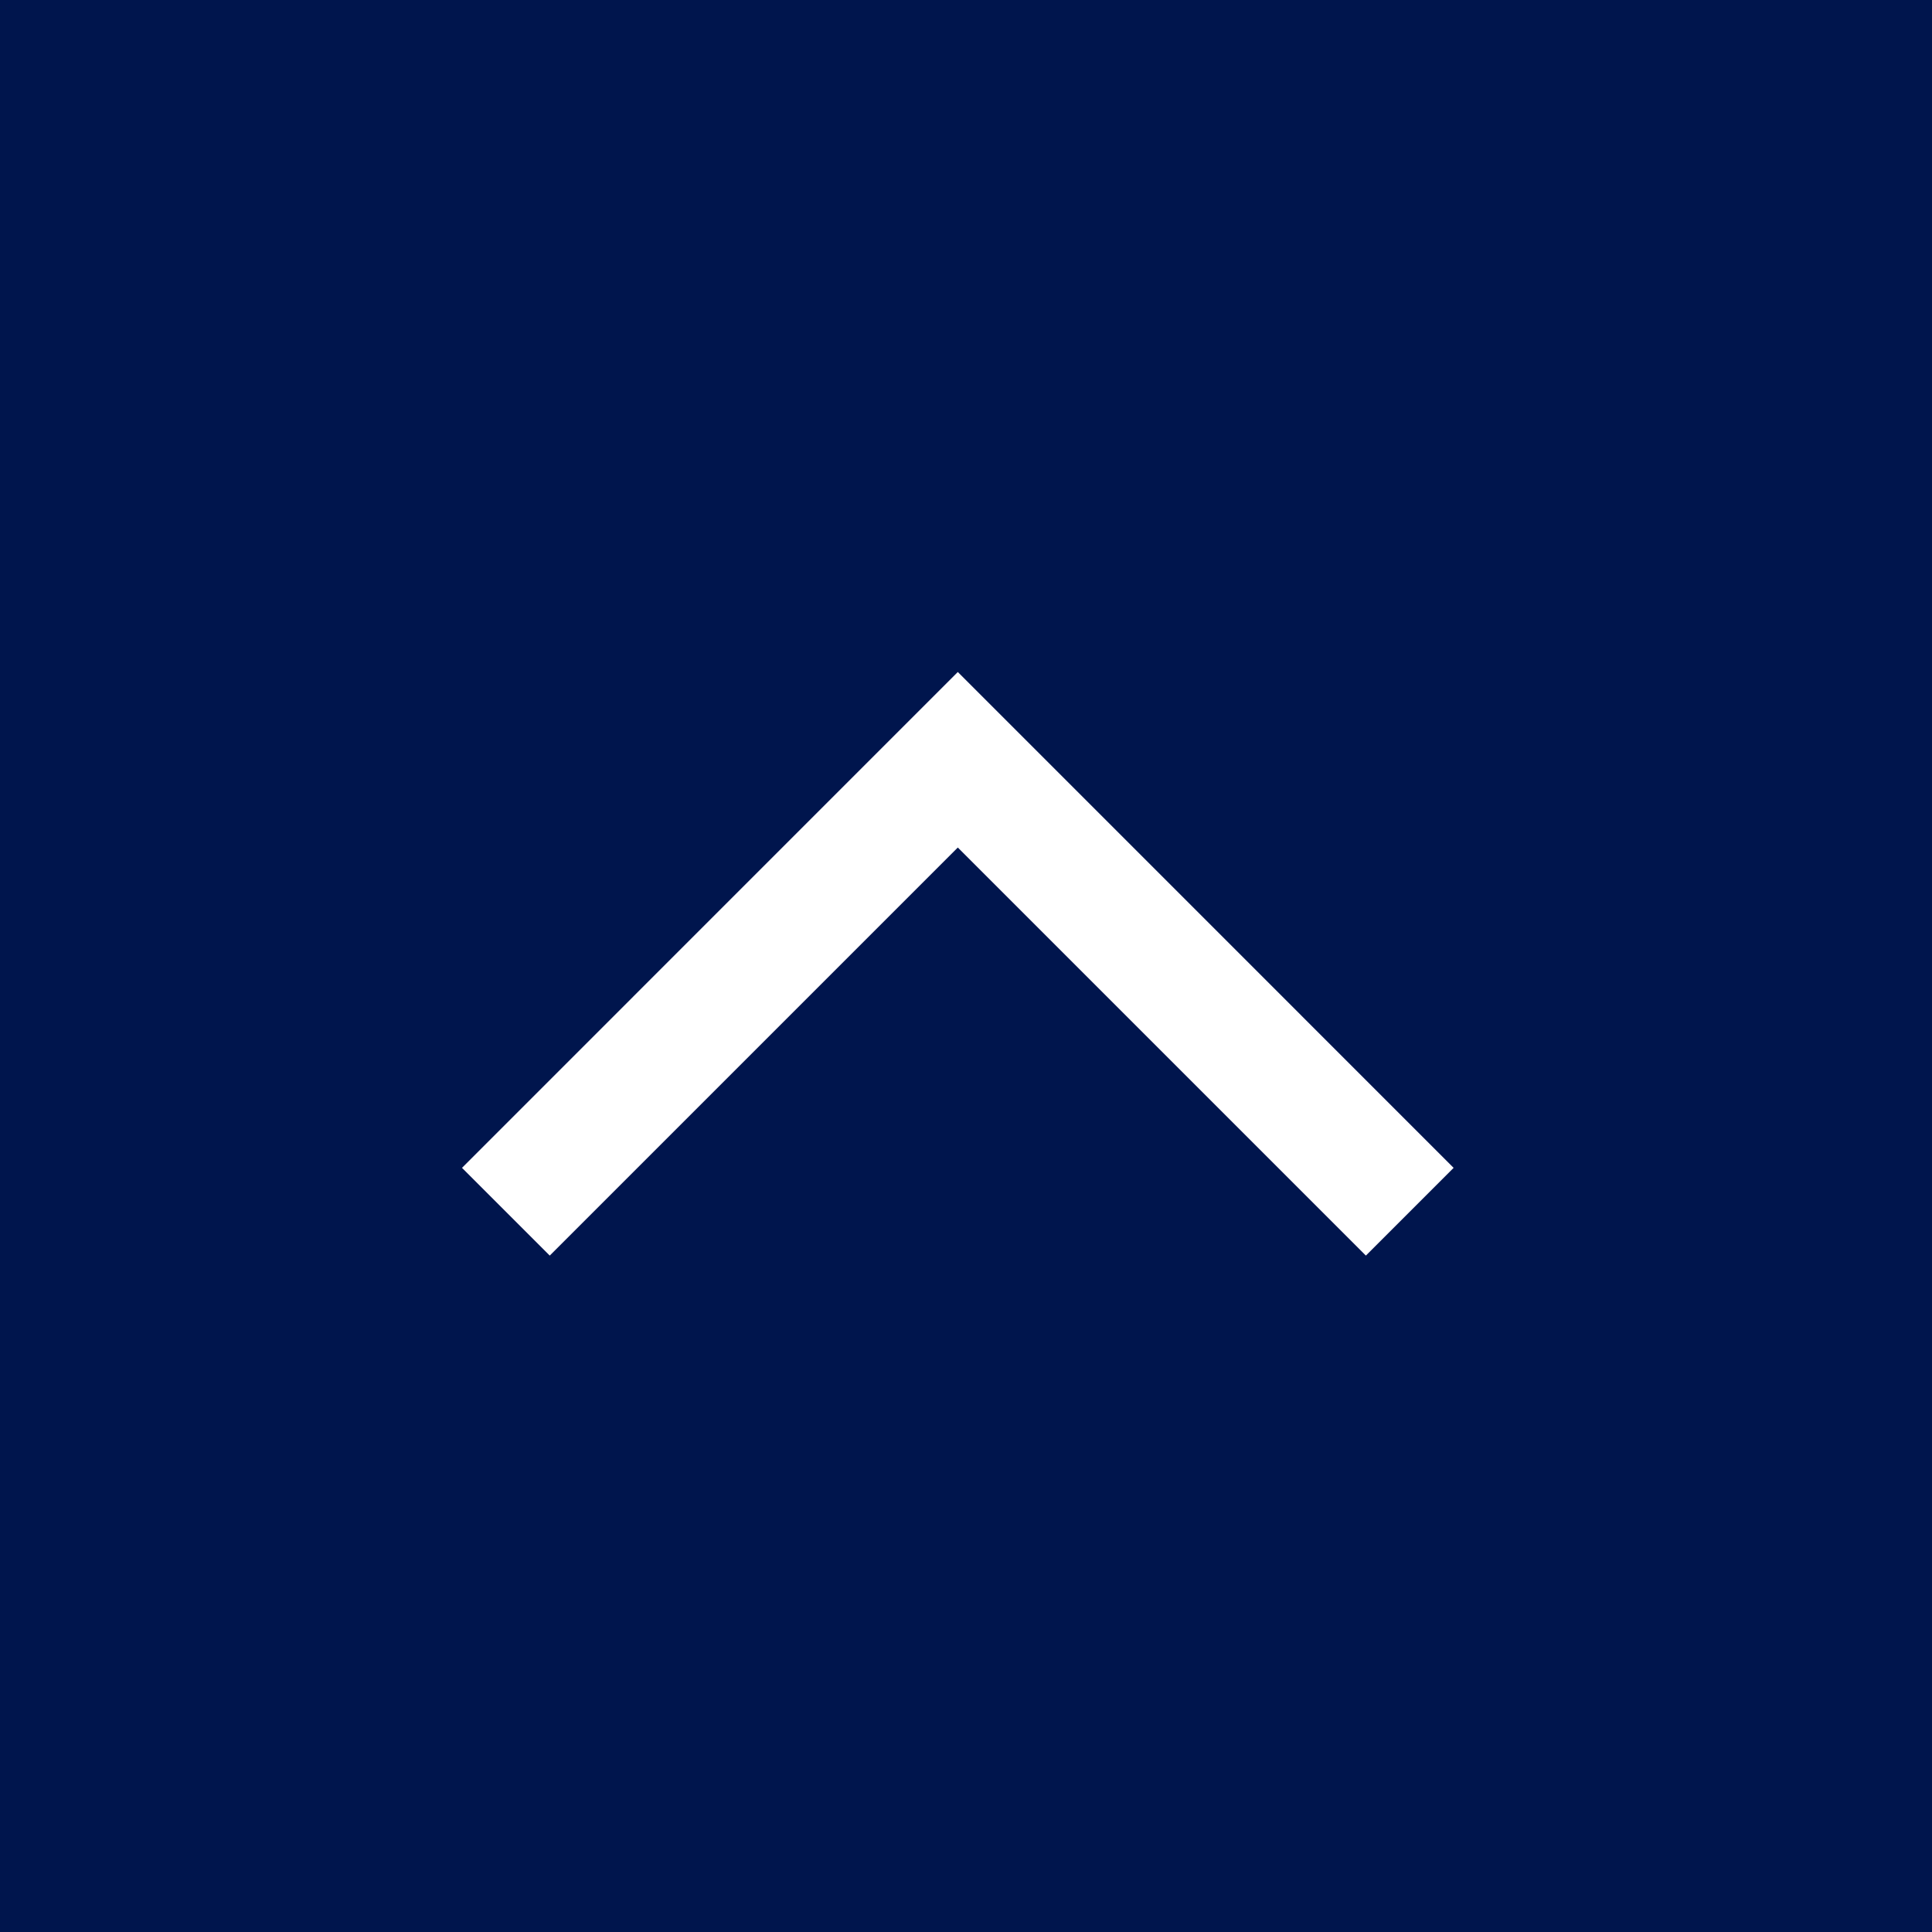 <svg xmlns="http://www.w3.org/2000/svg" width="46" height="46" viewBox="0 0 46 46"><g transform="translate(-329 -2210)"><rect width="46" height="46" transform="translate(329 2210)" fill="#00154d"/><g transform="translate(340 2239.895) rotate(-90)"><path d="M6.23,23.521,8.319,25.61,20.125,13.805,8.319,2,6.23,4.089l9.716,9.716Z" transform="translate(-6.23 -2)" fill="#fff"/></g></g></svg>